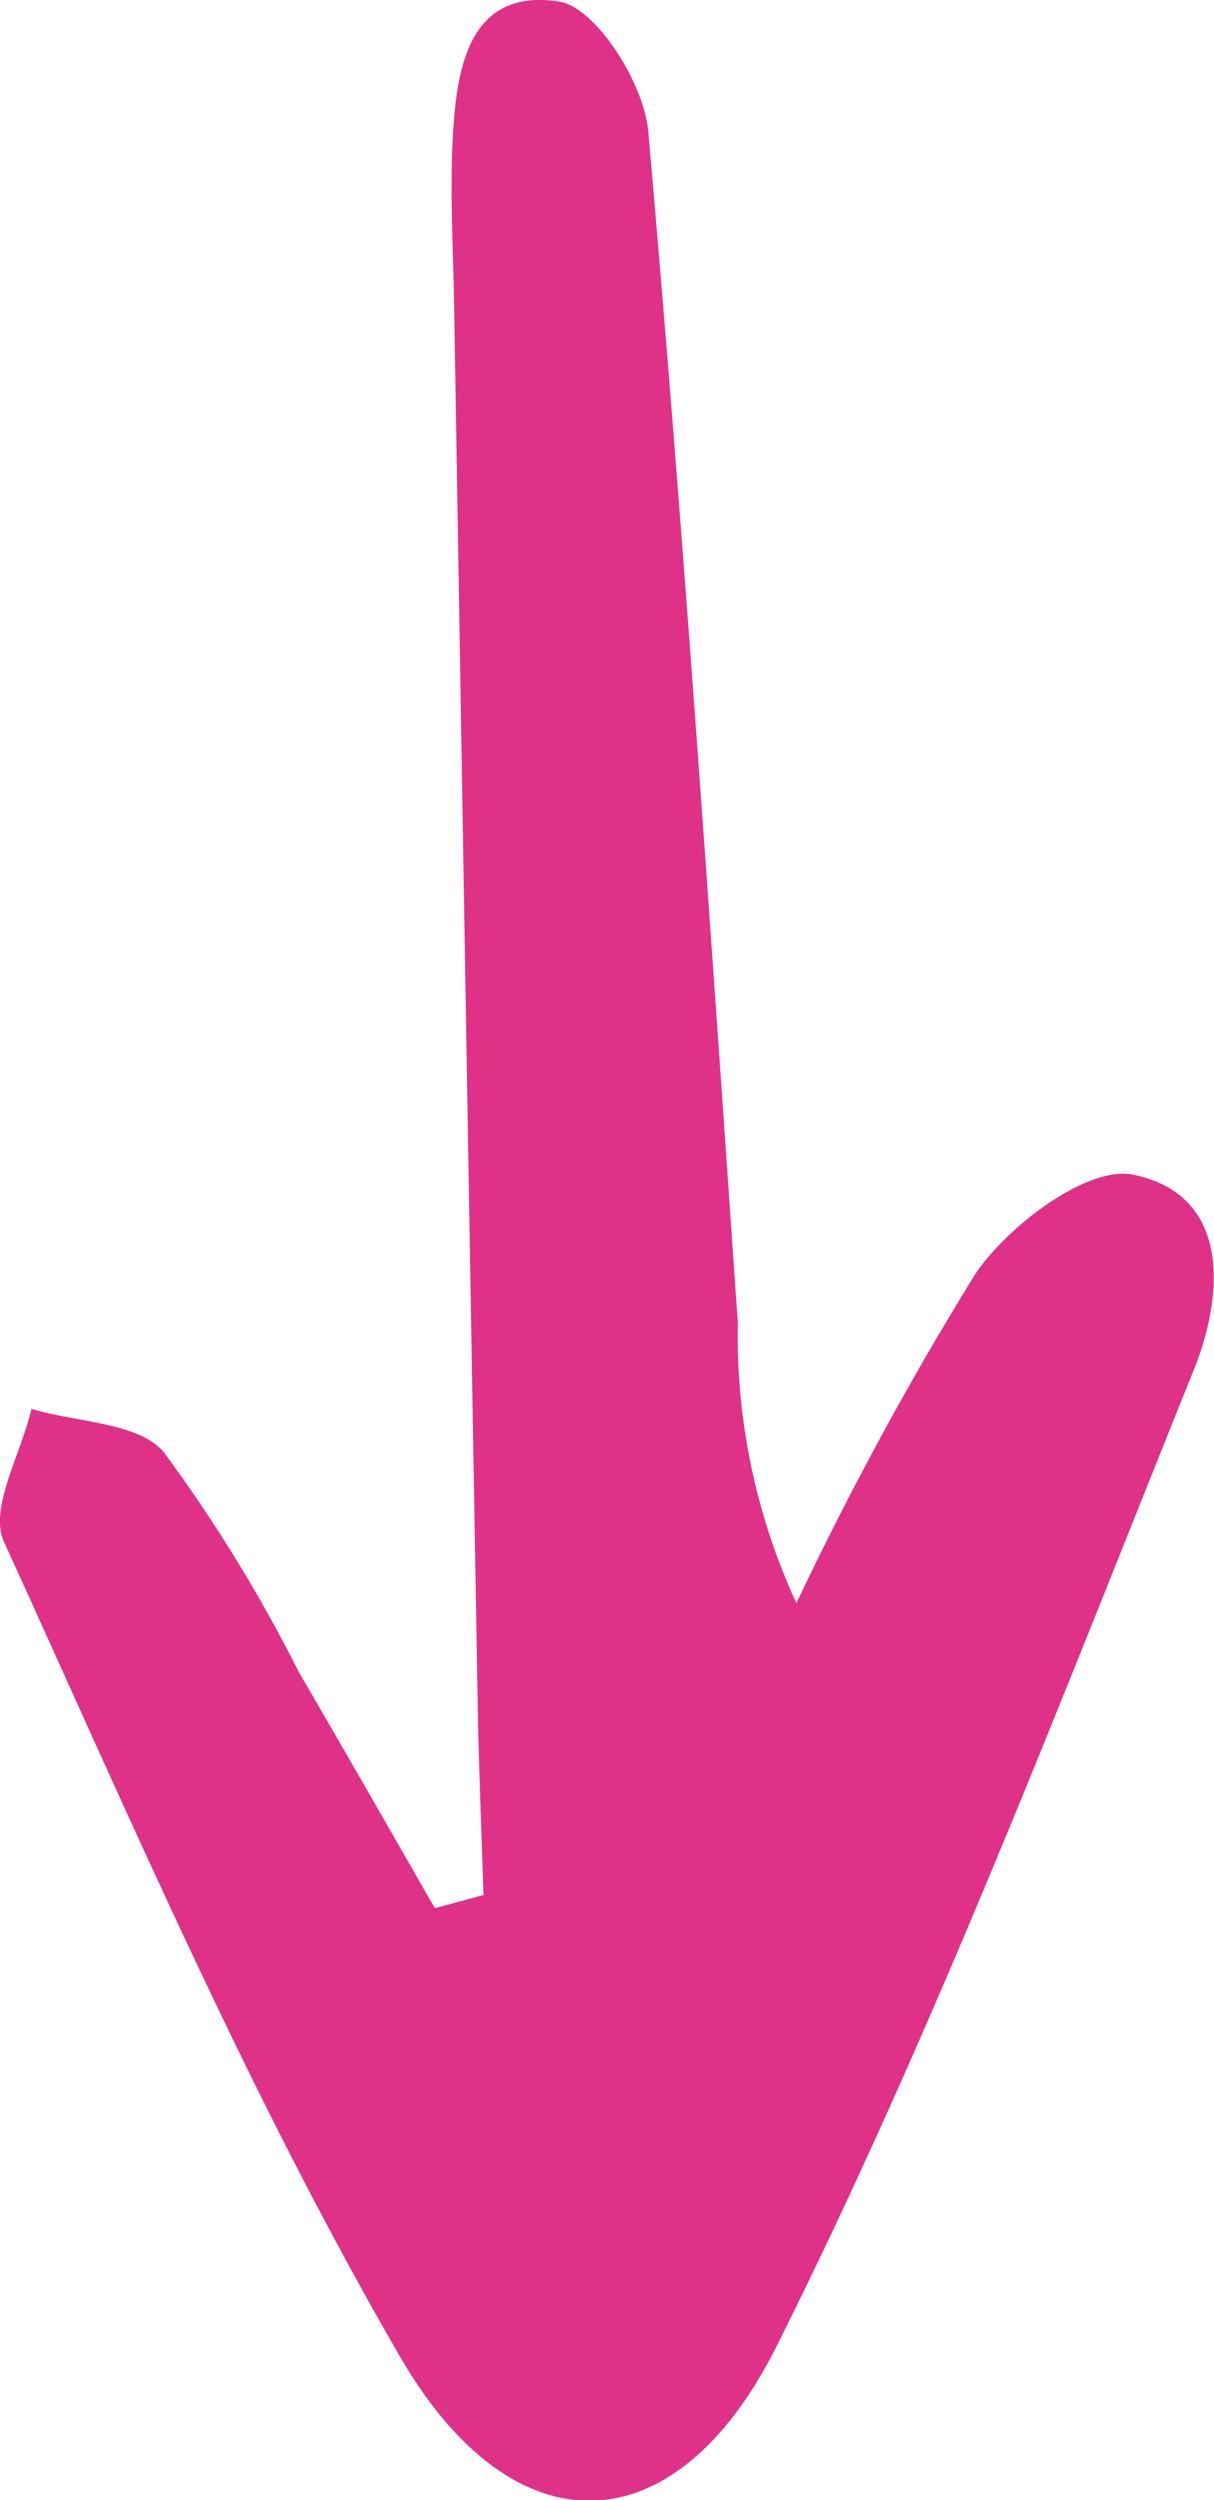 <?xml version="1.0" encoding="UTF-8"?><svg id="Layer_2" xmlns="http://www.w3.org/2000/svg" viewBox="0 0 24.68 50.82"><defs><style>.cls-1{fill:#e03189;}</style></defs><g id="Layer_1-2"><path id="Path_5326" class="cls-1" d="M9.83,38.52c-.04-1.14-.08-2.27-.11-3.41-.17-9.68-.33-19.36-.49-29.04-.02-1.06-.08-2.11-.03-3.17,.07-1.45,.29-3.15,2.16-2.87,.75,.11,1.74,1.67,1.82,2.65,.71,8.06,1.26,16.14,1.82,24.22-.04,1.96,.37,3.91,1.19,5.69,1.09-2.3,2.31-4.55,3.65-6.71,.68-.99,2.28-2.19,3.2-2,2.03,.42,1.81,2.52,1.24,3.94-2.69,6.68-5.27,13.44-8.49,19.87-2.06,4.12-5.35,4.19-7.65,.23C5.06,42.61,2.63,36.93,.08,31.34c-.31-.67,.35-1.79,.56-2.7,.92,.28,2.17,.27,2.69,.88,1.04,1.41,1.96,2.91,2.75,4.48,.93,1.59,1.84,3.19,2.76,4.79l1-.27Z"/></g></svg>